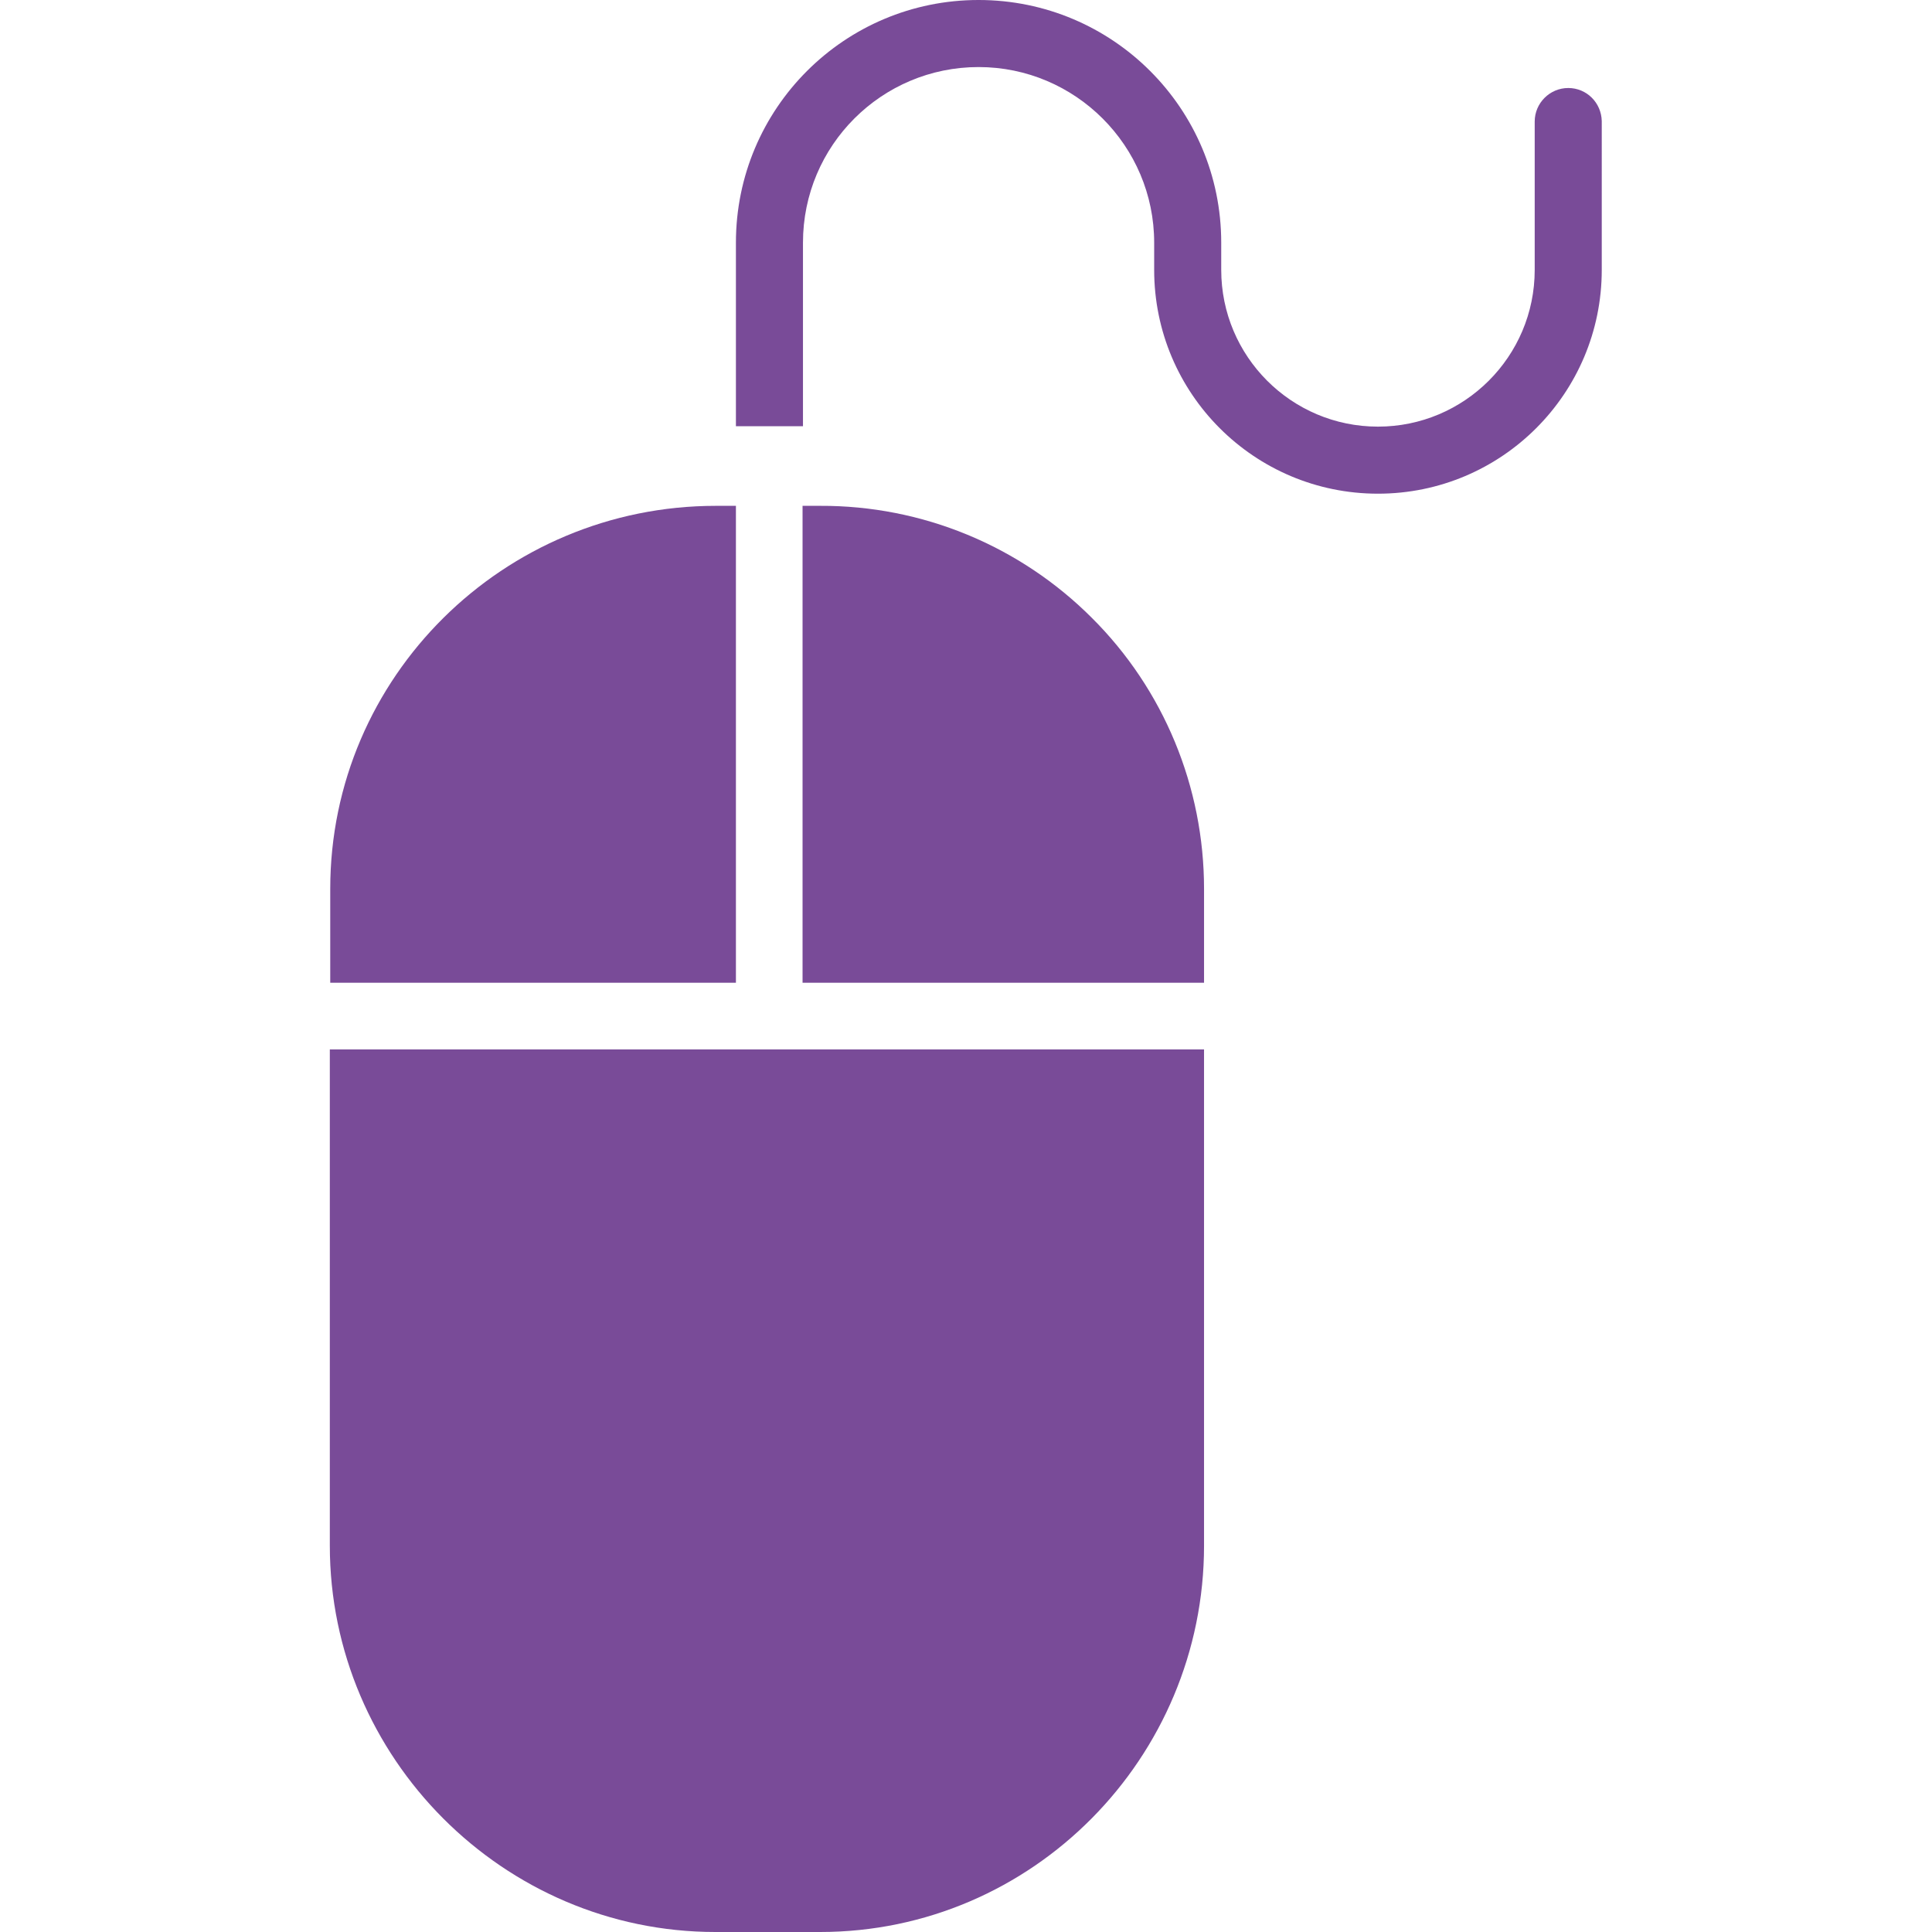 <?xml version="1.0" encoding="utf-8"?>
<!-- Generator: Adobe Illustrator 23.0.0, SVG Export Plug-In . SVG Version: 6.00 Build 0)  -->
<svg version="1.1" id="圖層_1" xmlns="http://www.w3.org/2000/svg" xmlns:xlink="http://www.w3.org/1999/xlink" x="0px" y="0px"
	 viewBox="0 0 461 461" style="enable-background:new 0 0 461 461;" xml:space="preserve">
<style type="text/css">
	.st0{fill:#794B98;}
</style>
<path class="st0" d="M78.7,368.8c0,50.6,41.4,92.2,92,92.2h25c50.6,0,91.6-41.5,91.6-92.2V250.4H78.7V368.8z"/>
<path class="st0" d="M175.6,120.7h-4.8c-50.6,0-92,40.8-92,91.4v22.4h96.8V120.7z"/>
<path class="st0" d="M195.7,120.7h-4.2v113.8h95.8v-22.4c0-24.3-9.6-47.6-26.8-64.7C243.3,130.2,220,120.6,195.7,120.7z"/>
<path class="st0" d="M374.2,21c-4.4,0-8,3.6-8,8v35.4c0,20.7-16.8,37.4-37.4,37.4c-20.7,0-37.4-16.8-37.4-37.4v-6.5
	c0-32-25.9-57.9-57.9-57.9c-32,0-57.9,25.9-57.9,57.9v43.8h16V57.9c0-23.2,18.8-41.9,41.9-41.9s41.9,18.8,41.9,41.9v6.5
	c0,29.5,23.9,53.4,53.4,53.4c29.5,0,53.4-23.9,53.4-53.4V28.9C382.1,24.5,378.6,21,374.2,21z"/>
</svg>
